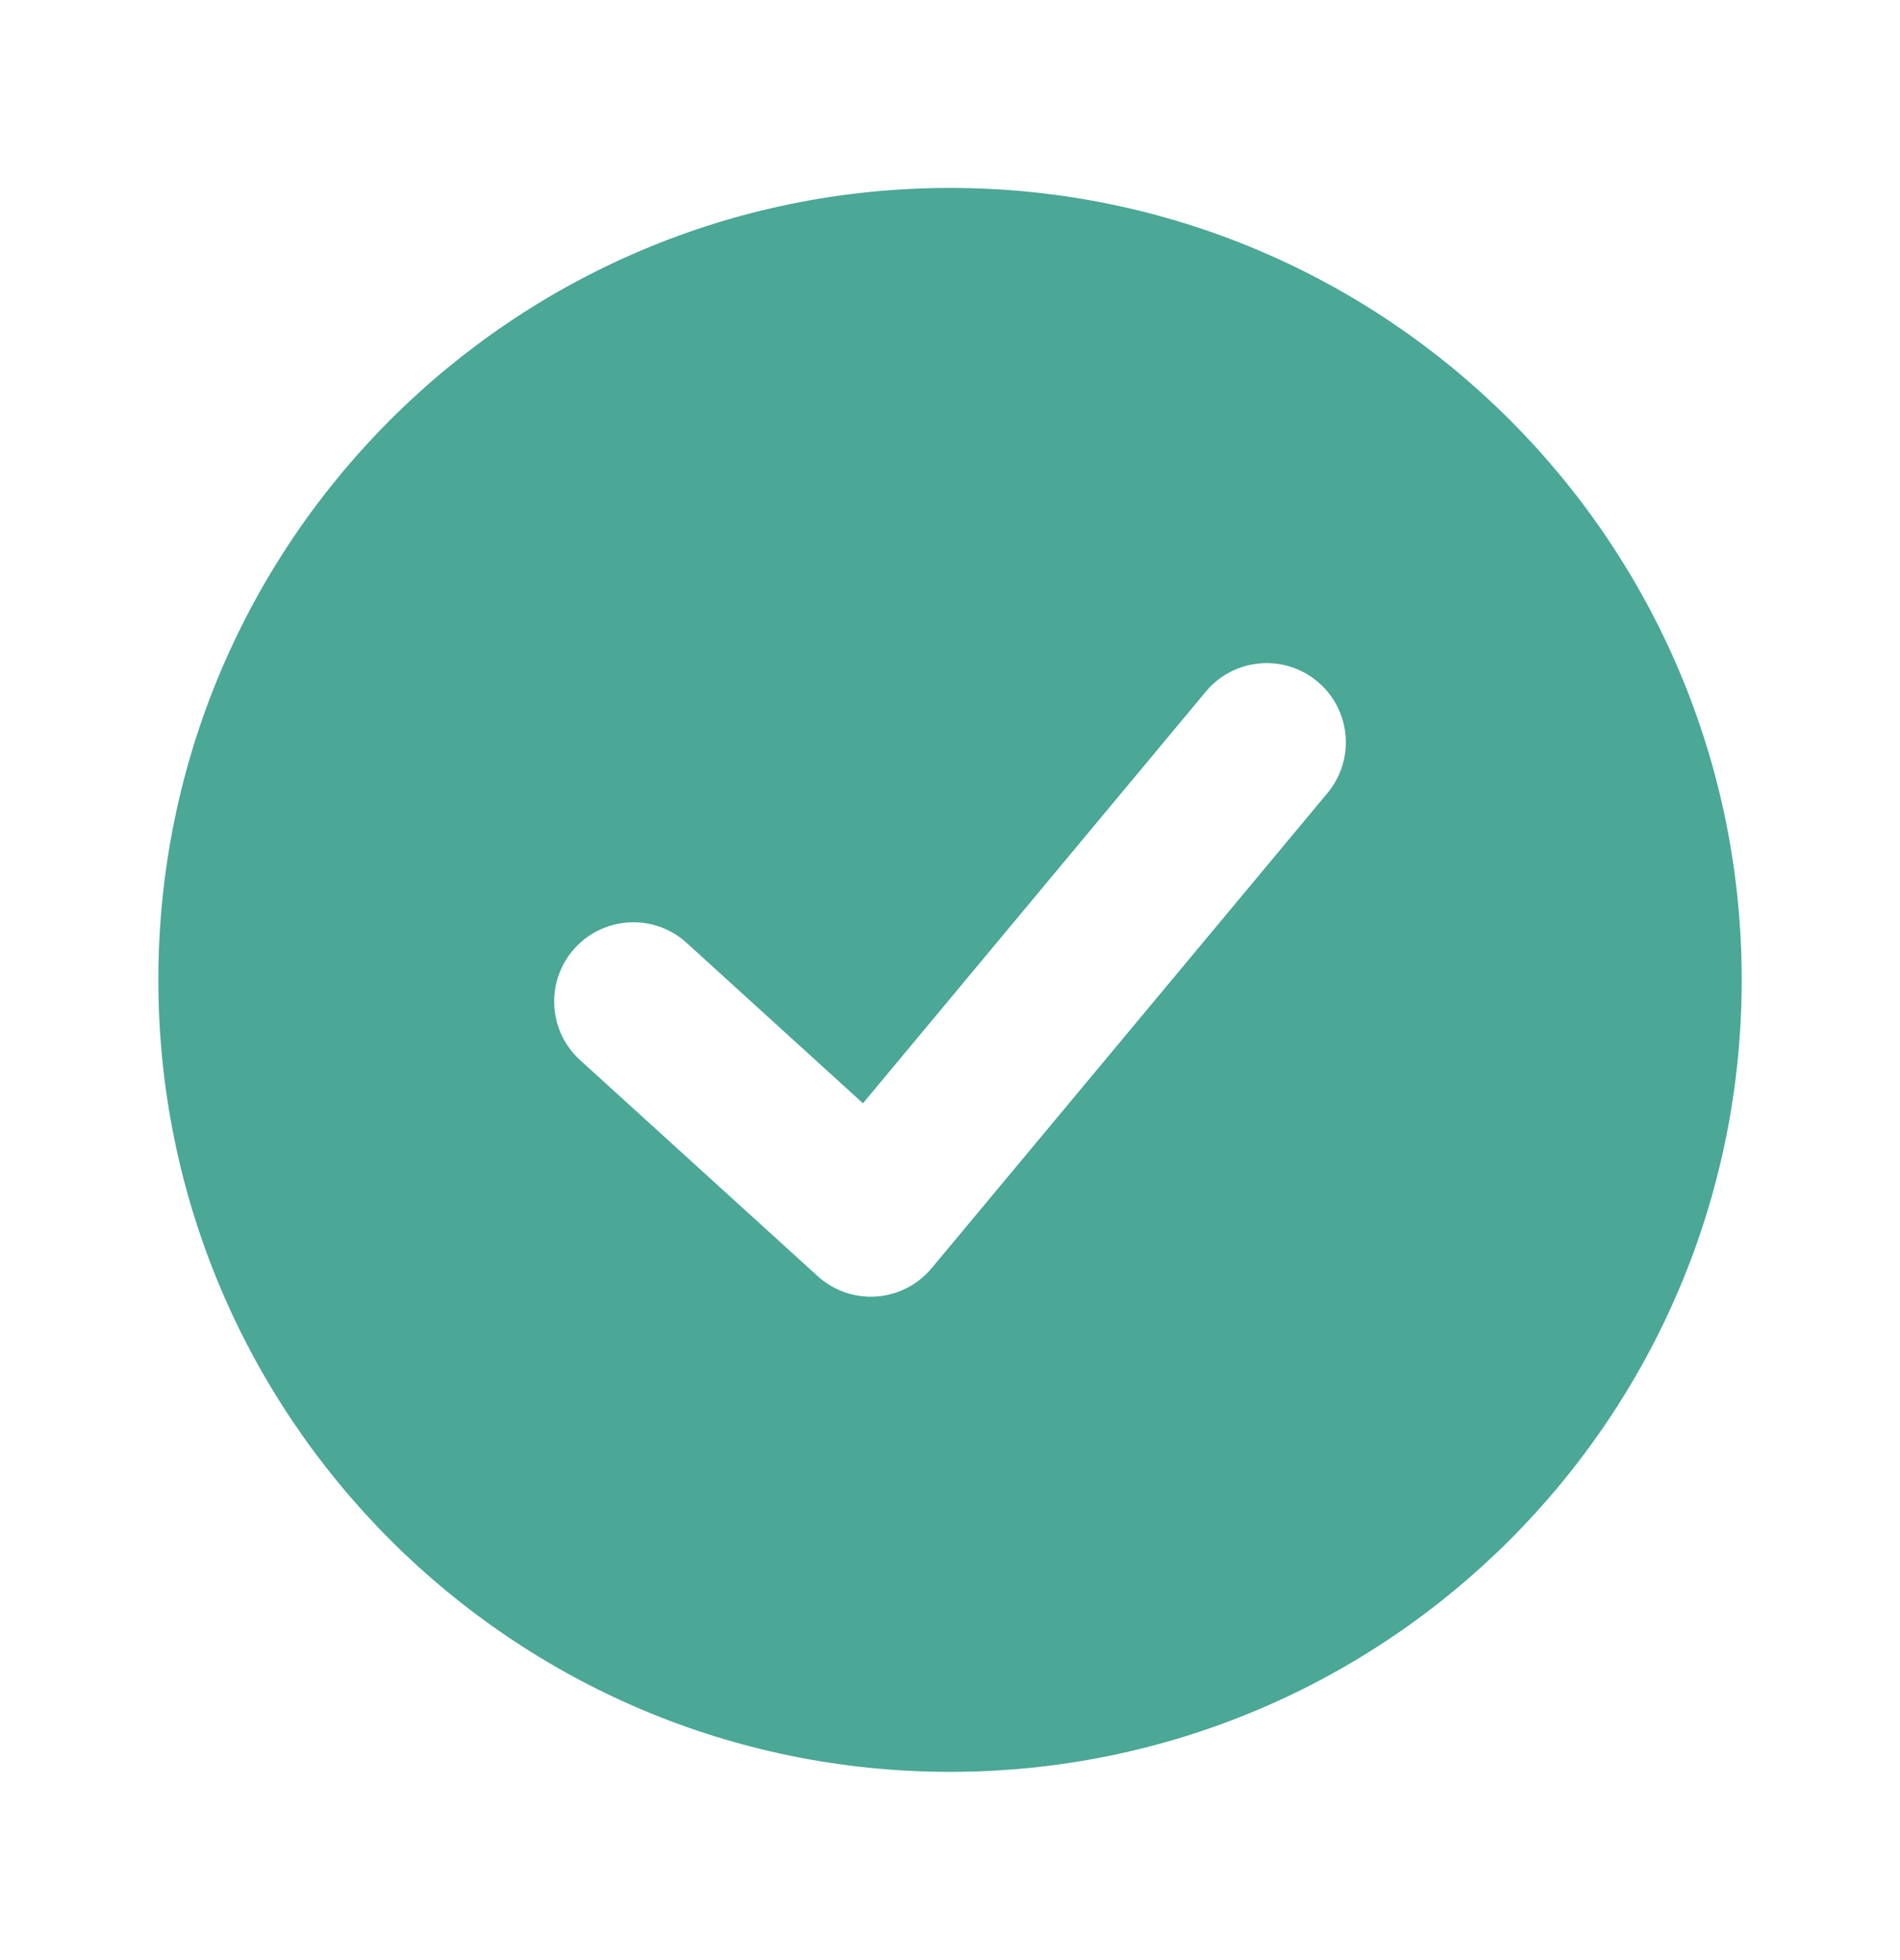 <svg width="32" height="33" viewBox="0 0 32 33" fill="none" xmlns="http://www.w3.org/2000/svg">
<path fill-rule="evenodd" clip-rule="evenodd" d="M16 3.164C8.637 3.164 2.667 9.134 2.667 16.497C2.667 23.861 8.637 29.831 16 29.831C23.364 29.831 29.334 23.861 29.334 16.497C29.334 9.134 23.364 3.164 16 3.164ZM22.187 11.473C22.753 11.945 22.829 12.785 22.358 13.351L15.691 21.351C15.459 21.63 15.122 21.802 14.759 21.828C14.396 21.853 14.039 21.729 13.77 21.484L9.77 17.848C9.225 17.352 9.185 16.509 9.68 15.964C10.176 15.419 11.019 15.379 11.564 15.874L14.534 18.575L20.309 11.644C20.781 11.078 21.622 11.002 22.187 11.473Z" fill="#4BA796"/>
</svg>
